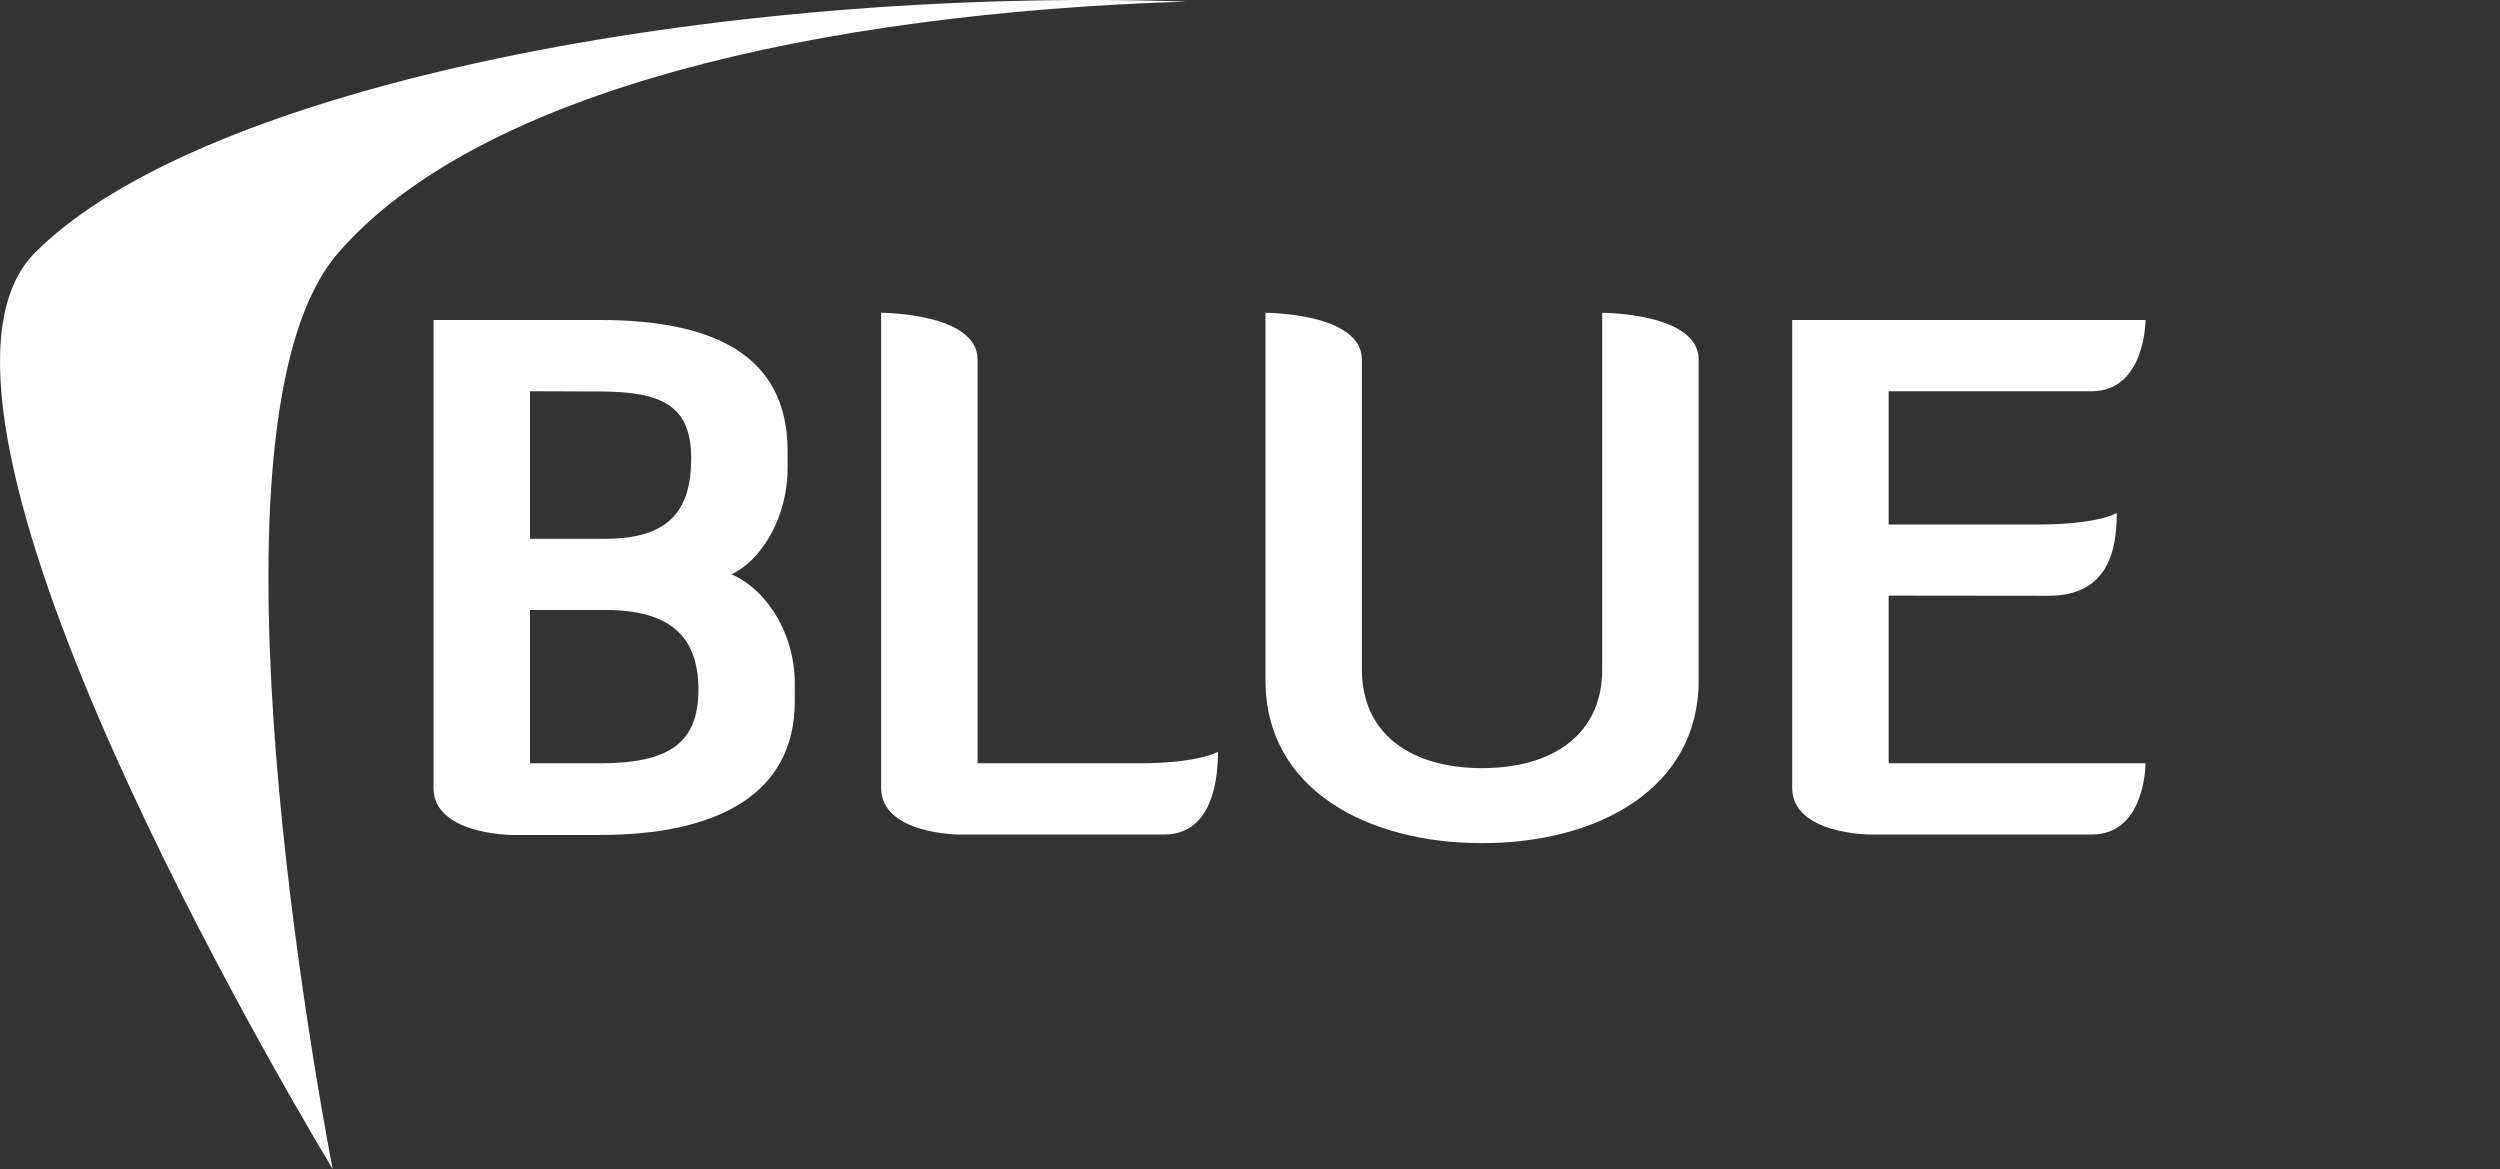 <svg xmlns="http://www.w3.org/2000/svg" viewBox="0 0 412.65 192.95"><rect x="0" y="0" width="412.65" height="192.95" fill="#333333" stroke="none"/><title>blueplus</title><path d="M139.9,107.31h27.44c18.06,0,31,5.34,31,21.62v3c0,7.37-3.92,14.85-9.26,17.35,6.18,2.73,10.45,10.21,10.45,17.93v3c0,15.57-13.06,22.1-32.19,22.1H152.73s-12.83-.12-12.83-7.72V107.31Zm15.92,11.76v24.35h12.47c10.45,0,14.14-4.63,14.14-13.31s-4.87-11-15.09-11Zm0,36.11v25.3h11.52c11.4,0,16.28-3.33,16.28-12.12s-4.64-13.18-15.33-13.18Z" transform="translate(-68.34 -54.49)" style="fill:#fff"/><path d="M226.73,192.24s-12.95,0-12.95-7.72v-78.4s15.92,0,15.92,7.72v66.64h26.49c10.1,0,13.19-1.9,13.19-1.9,0,6.17-1.67,13.66-8.91,13.66Z" transform="translate(-68.34 -54.49)" style="fill:#fff"/><path d="M348.72,166.82c0,17.93-16.75,26.84-35.75,26.84s-35.75-8.91-35.75-26.84v-60.7s15.91,0,15.91,7.72V165c0,10.7,8.2,16.28,19.84,16.28S332.8,175.73,332.8,165V106.12s15.92,0,15.92,7.72v53Z" transform="translate(-68.34 -54.49)" style="fill:#fff"/><path d="M380.08,152.8v27.68h42.4c0,.71-.23,11.76-8.91,11.76H377.11s-12.95,0-12.95-7.72V107.31h58.32s0,11.76-8.91,11.76H380.08v22h24.47c10.21,0,13.18-1.9,13.18-1.9,0,6.18-1.42,13.66-11.28,13.66Z" transform="translate(-68.34 -54.49)" style="fill:#fff"/><path d="M124.14,96.26c23.27-26.87,79.52-39.59,140-41.51-77.59-2.54-162.45,13.83-190,41.42-24.5,24.51,35.73,128.89,49.1,151.27-4.34-22.95-22-124.78.9-151.18" transform="translate(-68.34 -54.49)" style="fill:#fff"/></svg>